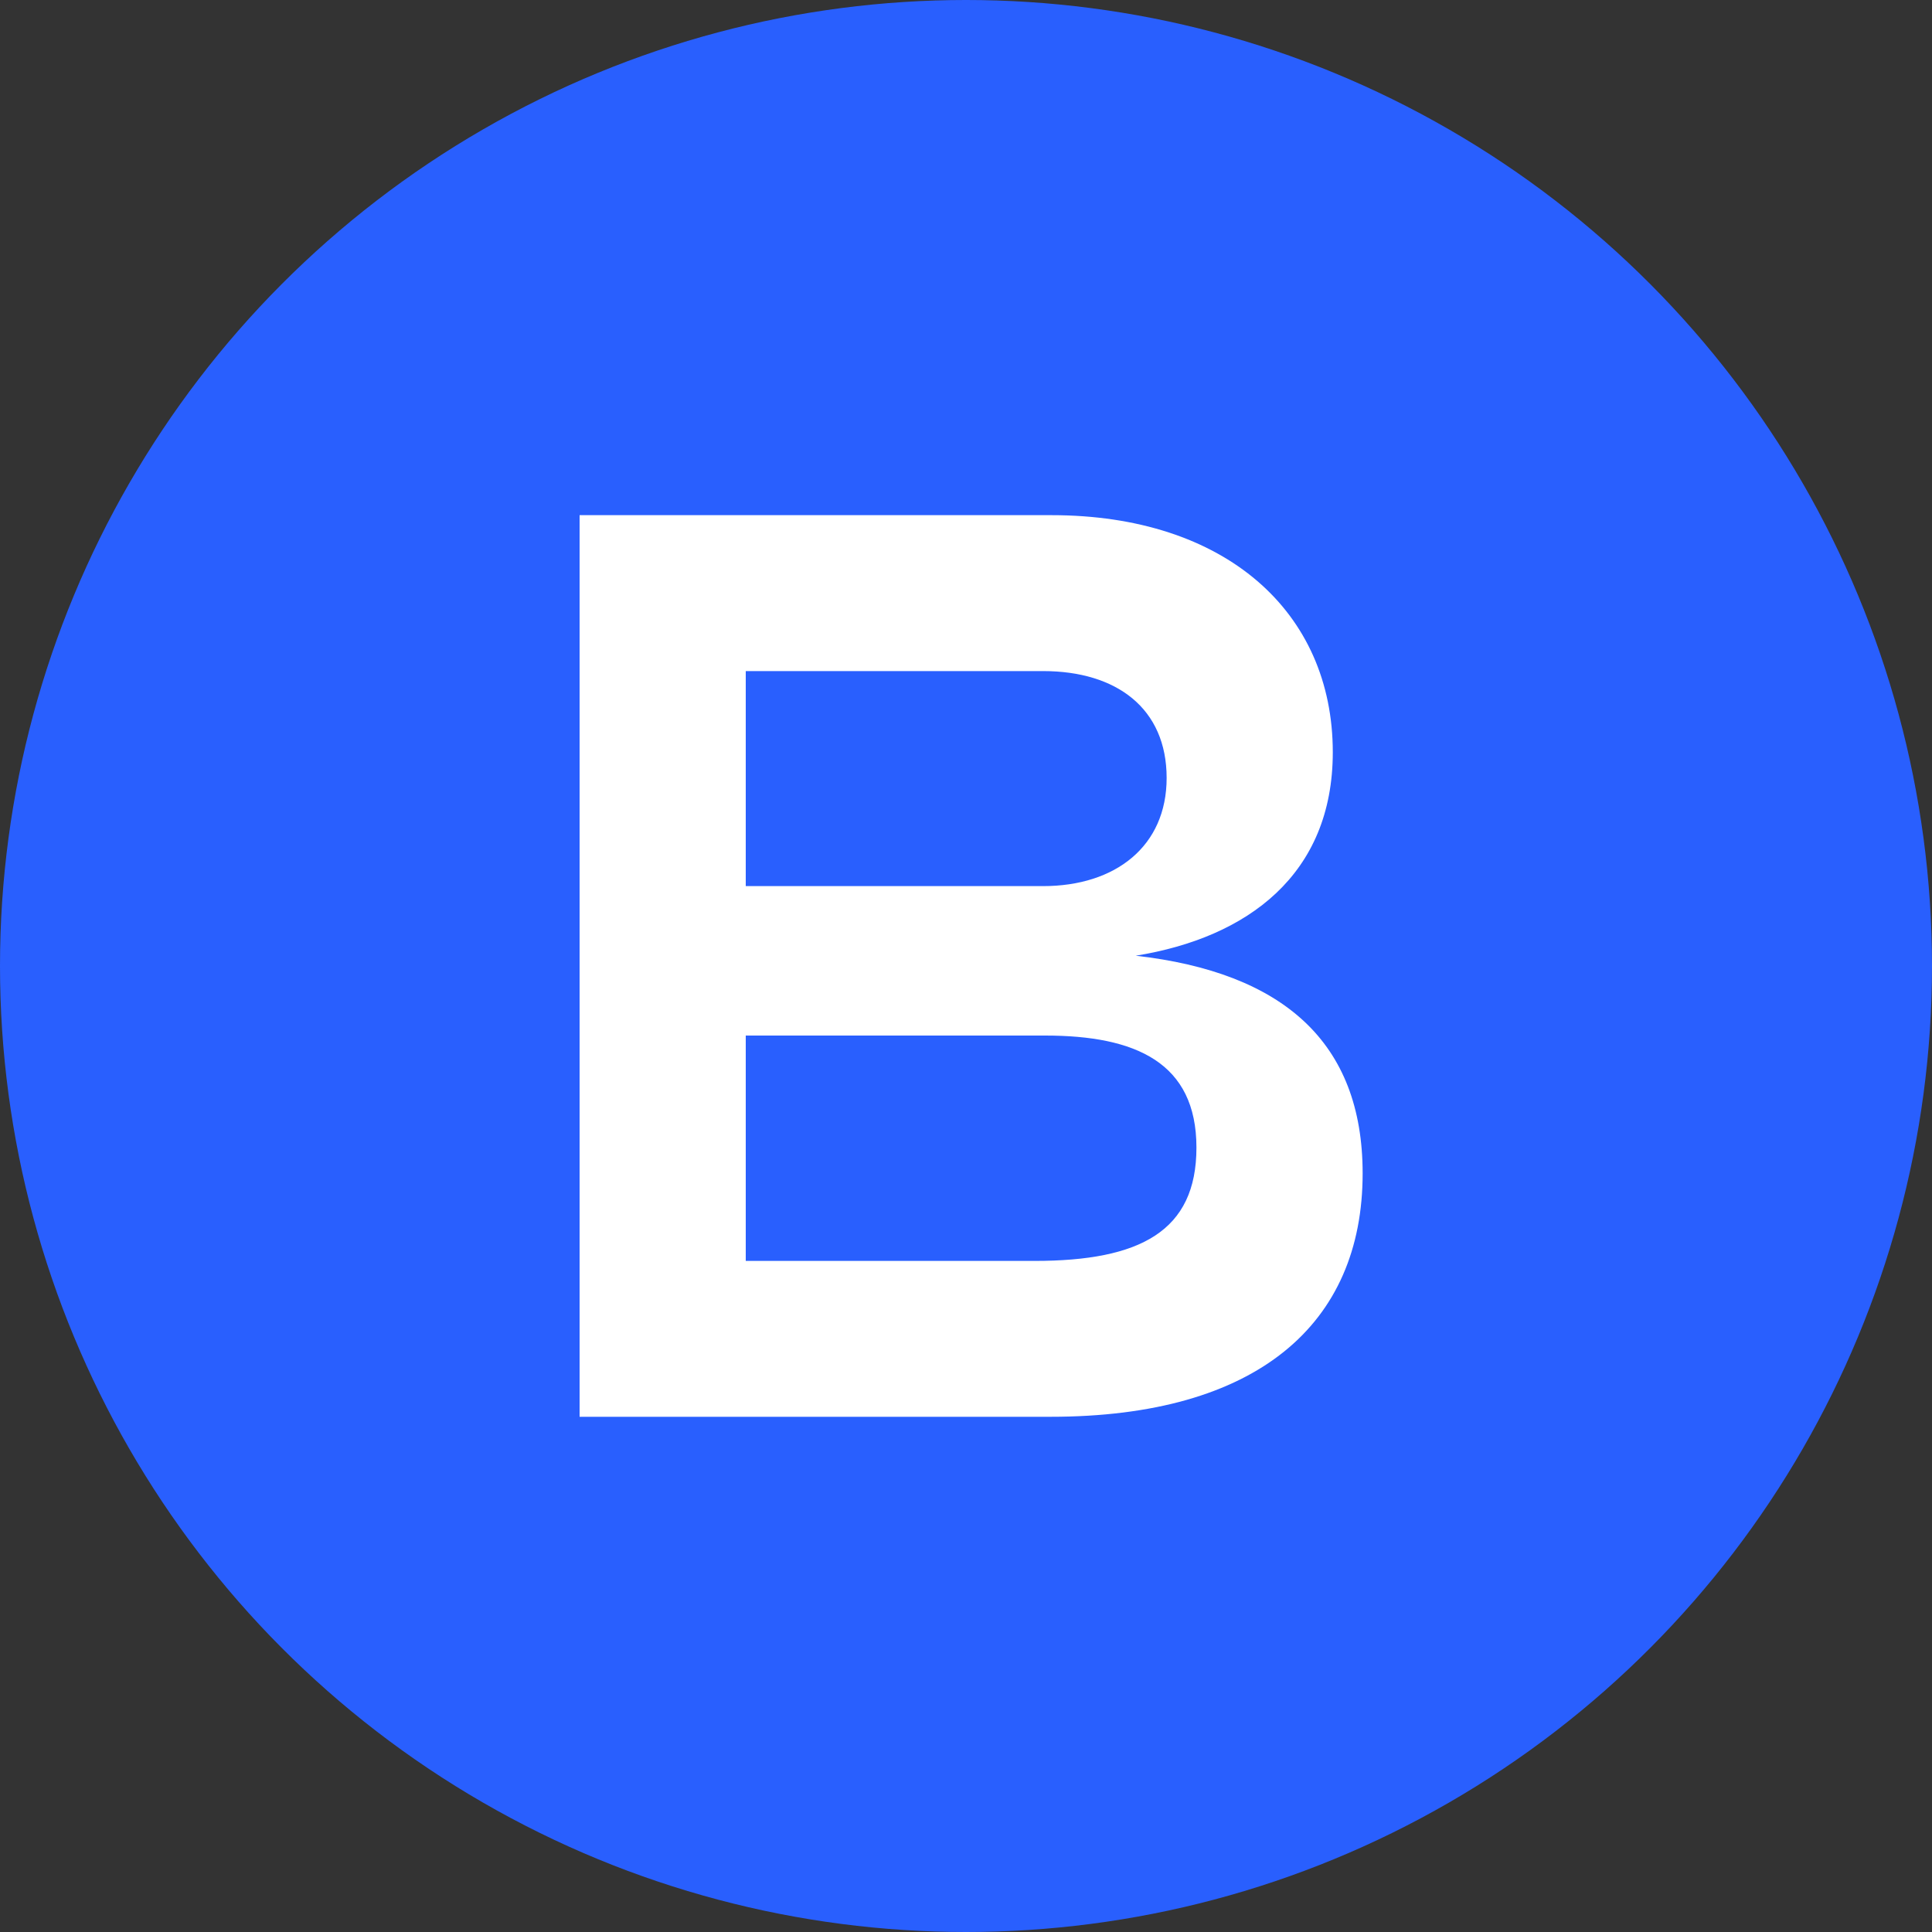 <svg width="40" height="40" viewBox="0 0 40 40" fill="none" xmlns="http://www.w3.org/2000/svg">
<rect x="0" y="0" width="40" height="40" fill="#333333" stroke="none"/>
<g id="Frame 1" clip-path="url(#clip0_21_3895)">
<circle id="Ellipse 1" cx="20" cy="20" r="20" fill="#295FFE"/>
<path id="Subtract" fill-rule="evenodd" clip-rule="evenodd" d="M28.212 24.294C28.212 27.413 26.029 29.333 21.75 29.333H12V10.666H21.772C25.367 10.666 27.594 12.666 27.594 15.574C27.594 18.107 25.83 19.413 23.514 19.787C26.557 20.133 28.212 21.573 28.212 24.294ZM24.771 23.76C24.771 22 23.514 21.44 21.64 21.44H15.44V26.106H21.419C23.602 26.106 24.771 25.493 24.771 23.76ZM21.596 18.346H15.44V13.894H21.596C23.117 13.894 24.154 14.666 24.154 16.107C24.154 17.52 23.096 18.346 21.596 18.346Z" fill="white"/>
</g>
<defs>
<clipPath id="clip0_21_3895">
<rect width="40" height="40" fill="white"/>
</clipPath>
</defs>
</svg>
